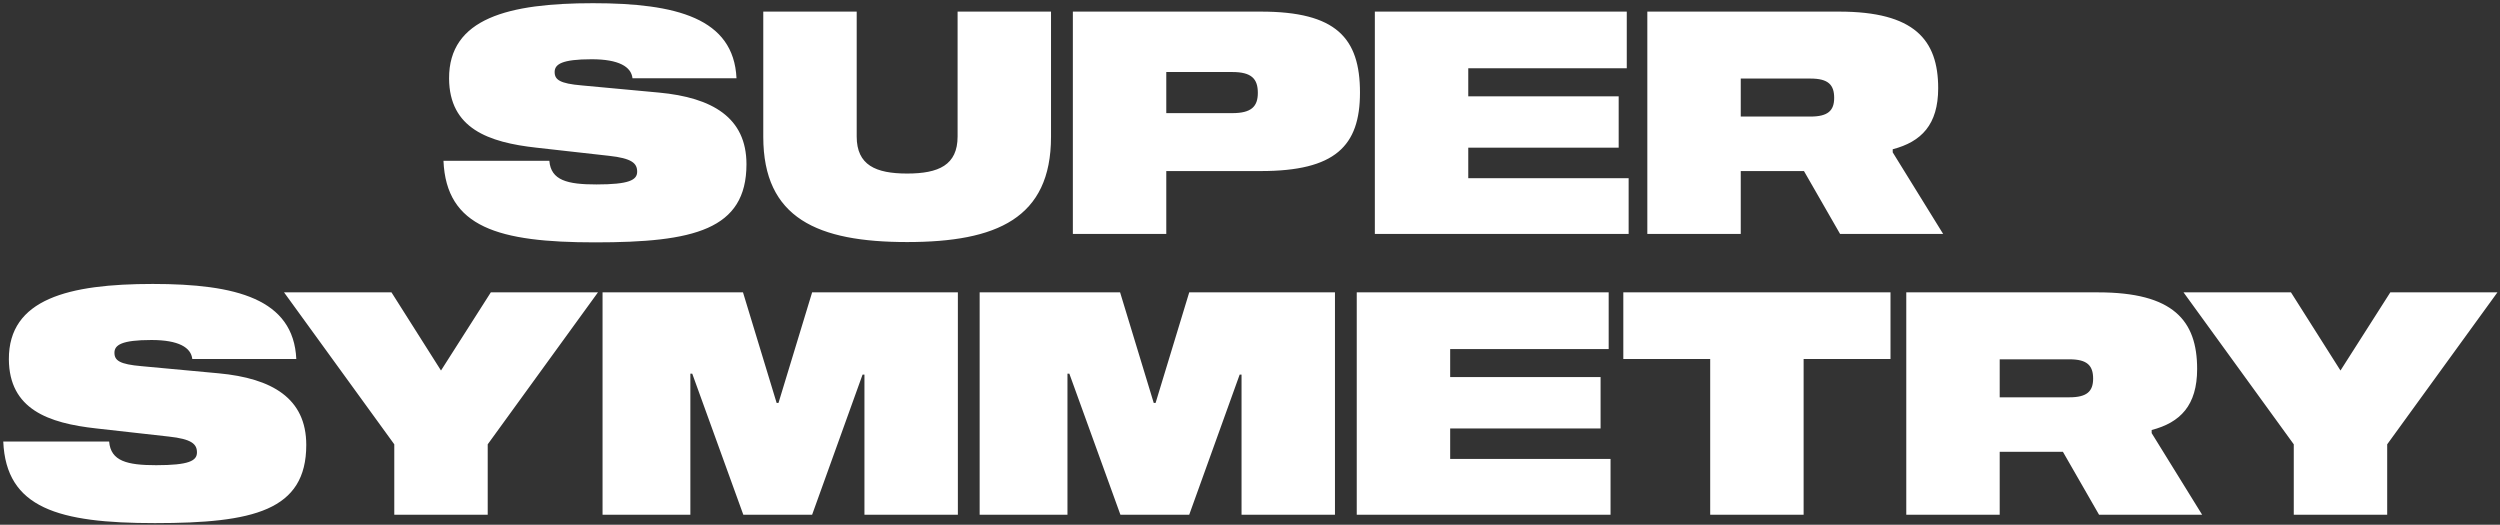 <svg xmlns="http://www.w3.org/2000/svg" fill="none" viewBox="0 0 748 157" height="157" width="748">
<rect x="0" y="0" width="748" height="157" fill="#333333" stroke="none"/>
<path fill="white" d="M189.242 23.413H220.362C219.524 5.43 202.38 0.958 177.409 0.958C152.252 0.958 134.27 5.43 134.363 23.506C134.456 38.414 146.103 42.607 160.545 44.191L182.161 46.613C189.056 47.359 190.64 48.849 190.64 51.365C190.64 53.881 188.217 55.185 178.434 55.185C169.769 55.185 164.831 53.974 164.365 48.104H132.686C133.524 68.043 149.178 72.516 178.061 72.516C207.504 72.516 223.344 68.789 223.344 49.129C223.344 35.153 213.095 29.19 197.162 27.699L174.055 25.556C167.533 24.997 165.949 23.879 165.949 21.549C165.949 19.22 168.092 17.729 177.037 17.729C185.143 17.729 188.87 19.965 189.242 23.413ZM286.512 3.474V40.837C286.512 49.408 280.828 51.924 271.418 51.924C262.007 51.924 256.323 49.408 256.323 40.837V3.474H228.371V40.93C228.371 65.341 244.677 72.422 271.418 72.422C298.158 72.422 314.464 65.341 314.464 40.93V3.474H286.512ZM377.276 3.474H320.999V70H348.951V51.179H377.276C399.452 51.179 406.906 43.725 406.906 27.699C406.906 11.3 399.731 3.474 377.276 3.474ZM368.704 33.849H348.951V21.549H368.704C374.481 21.549 376.345 23.599 376.345 27.792C376.345 31.892 374.388 33.849 368.704 33.849ZM439.305 20.431H486.73V3.474H411.353V70H487.289V53.322H439.305V44.191H484.308V28.817H439.305V20.431ZM566.301 45.588V44.657C574.873 42.42 579.904 37.296 579.904 26.395C579.904 11.859 572.73 3.474 550.275 3.474H492.88V70H520.832V51.179H539.746L550.555 70H581.395L566.301 45.588ZM541.703 34.873H520.832V23.506H541.703C547.014 23.506 548.784 25.37 548.784 29.283C548.784 33.103 546.921 34.873 541.703 34.873ZM57.534 107.413H88.654C87.816 89.43 70.671 84.958 45.701 84.958C20.544 84.958 2.561 89.43 2.654 107.506C2.748 122.414 14.394 126.607 28.836 128.191L50.453 130.613C57.348 131.359 58.931 132.849 58.931 135.365C58.931 137.881 56.509 139.185 46.726 139.185C38.06 139.185 33.122 137.974 32.656 132.104H0.977C1.816 152.043 17.469 156.516 46.353 156.516C75.796 156.516 91.636 152.789 91.636 133.129C91.636 119.153 81.386 113.19 65.454 111.699L42.346 109.556C35.824 108.997 34.24 107.879 34.24 105.549C34.24 103.22 36.383 101.729 45.328 101.729C53.434 101.729 57.161 103.966 57.534 107.413ZM178.906 87.474H146.854L131.946 110.86L117.132 87.474H84.987L117.97 132.943V154H145.923V132.943L178.906 87.474ZM286.594 87.474H242.989L232.926 120.551H232.367L222.304 87.474H180.283V154H206.558V111.792H207.117L222.397 154H242.989L258.083 112.072H258.642V154H286.594V87.474ZM399.422 87.474H355.817L345.754 120.551H345.195L335.132 87.474H293.111V154H319.386V111.792H319.945L335.225 154H355.817L370.911 112.072H371.47V154H399.422V87.474ZM433.891 104.431H481.316V87.474H405.939V154H481.876V137.322H433.891V128.191H478.894V112.817H433.891V104.431ZM565.639 87.474H485.696V107.413H511.691V154H539.643V107.413H565.639V87.474ZM643.779 129.588V128.657C652.351 126.42 657.383 121.296 657.383 110.395C657.383 95.859 650.208 87.474 627.753 87.474H570.358V154H598.31V135.179H617.225L628.033 154H658.874L643.779 129.588ZM619.181 118.873H598.31V107.506H619.181C624.492 107.506 626.263 109.37 626.263 113.283C626.263 117.103 624.399 118.873 619.181 118.873ZM747.232 87.474H715.18L700.272 110.86L685.457 87.474H653.312L686.296 132.943V154H714.248V132.943L747.232 87.474Z"></path>
</svg>
